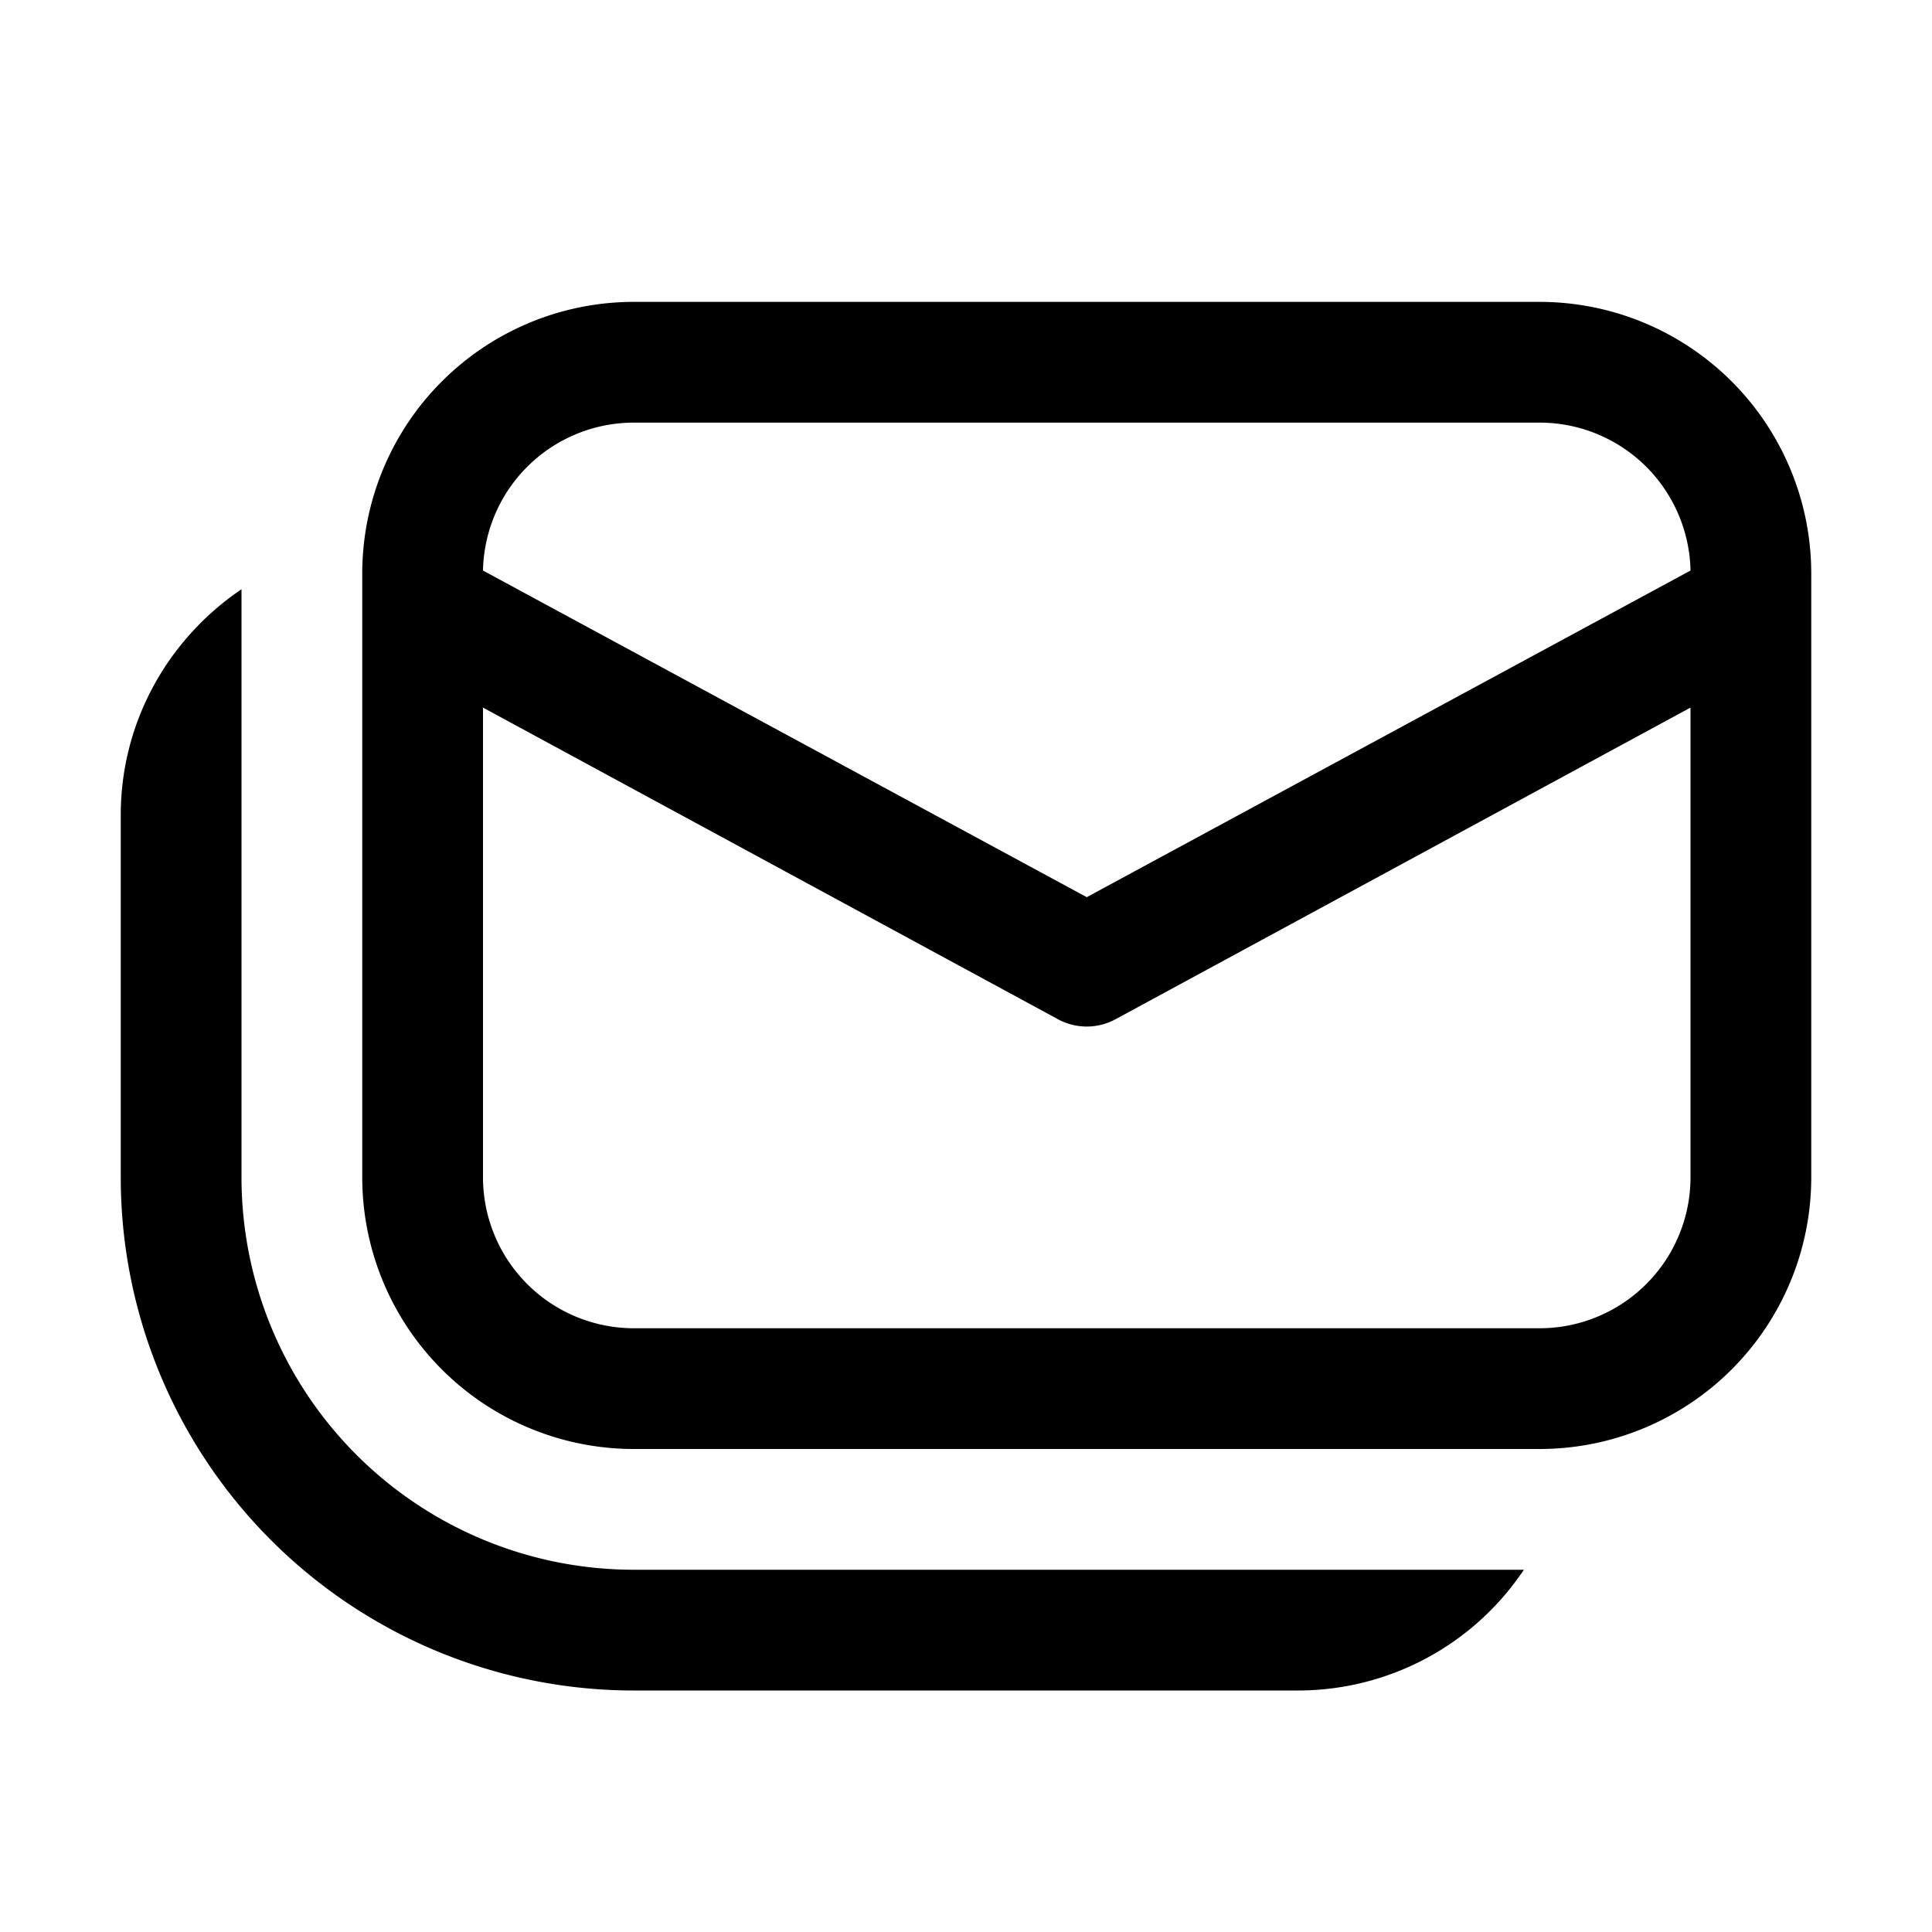 <svg width="32" height="32" viewBox="0 0 32 32" xmlns="http://www.w3.org/2000/svg"><path d="M6 9.5A4.5 4.5 0 0 1 10.5 5h15A4.5 4.5 0 0 1 30 9.5v10a4.5 4.5 0 0 1-4.5 4.5h-15A4.5 4.5 0 0 1 6 19.5v-10Zm2-.05 10 5.41 10-5.41A2.5 2.5 0 0 0 25.5 7h-15A2.5 2.5 0 0 0 8 9.45Zm20 2.27-9.52 5.16a1 1 0 0 1-.96 0L8 11.72v7.78a2.5 2.5 0 0 0 2.5 2.5h15a2.5 2.5 0 0 0 2.5-2.5v-7.78ZM2 13.5c0-1.56.8-2.93 2-3.74v9.74a6.5 6.5 0 0 0 6.5 6.5h14.74a4.5 4.5 0 0 1-3.74 2h-11A8.5 8.5 0 0 1 2 19.5v-6Z"/></svg>